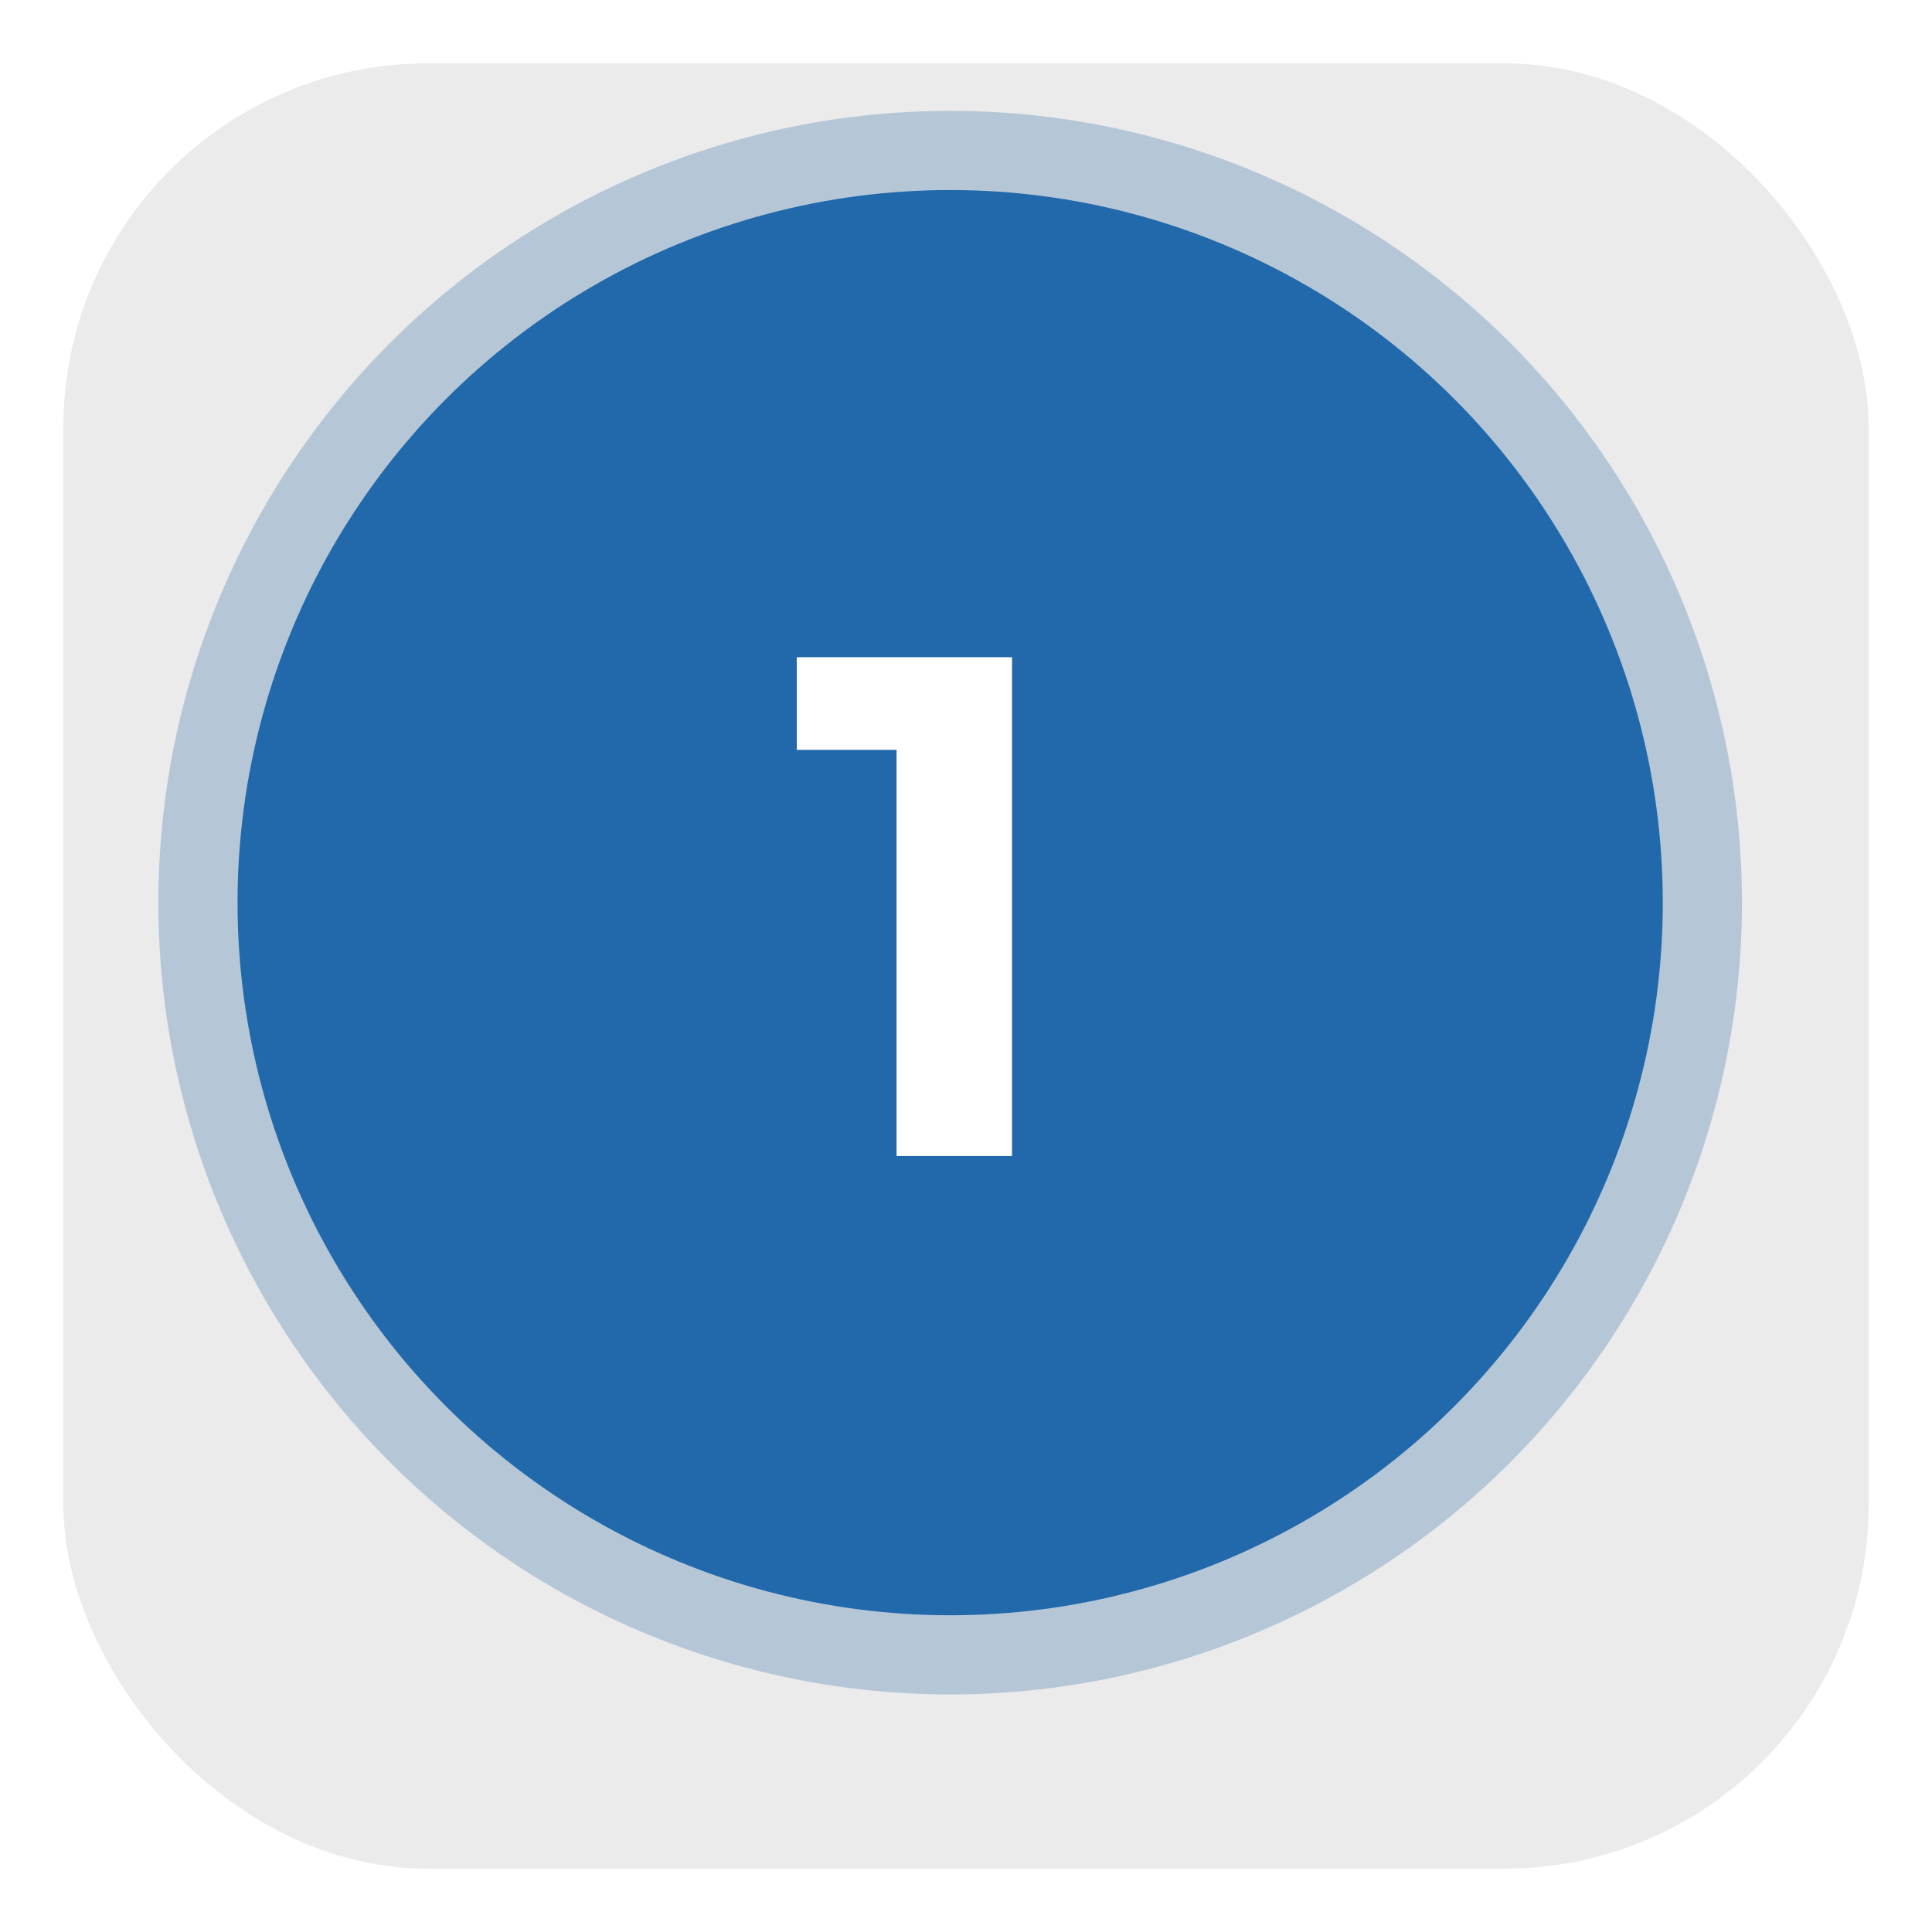 <svg width="122" height="122" viewBox="0 0 122 122" fill="none" xmlns="http://www.w3.org/2000/svg">
<circle cx="60" cy="57" r="50" fill="#C3D7E9"/>
<g filter="url(#filter0_d_47_64)">
<rect opacity="0.1" x="4" width="114" height="114" rx="23" fill="#333333"/>
</g>
<circle cx="60" cy="57" r="45" fill="#2269AB"/>
<path d="M50.315 41.5V47.35H56.615V73H63.905V41.5H50.315Z" fill="white"/>
<defs>
<filter id="filter0_d_47_64" x="0" y="0" width="122" height="122" filterUnits="userSpaceOnUse" color-interpolation-filters="sRGB">
<feFlood flood-opacity="0" result="BackgroundImageFix"/>
<feColorMatrix in="SourceAlpha" type="matrix" values="0 0 0 0 0 0 0 0 0 0 0 0 0 0 0 0 0 0 127 0" result="hardAlpha"/>
<feOffset dy="4"/>
<feGaussianBlur stdDeviation="2"/>
<feComposite in2="hardAlpha" operator="out"/>
<feColorMatrix type="matrix" values="0 0 0 0 0 0 0 0 0 0 0 0 0 0 0 0 0 0 0.25 0"/>
<feBlend mode="normal" in2="BackgroundImageFix" result="effect1_dropShadow_47_64"/>
<feBlend mode="normal" in="SourceGraphic" in2="effect1_dropShadow_47_64" result="shape"/>
</filter>
</defs>
</svg>
